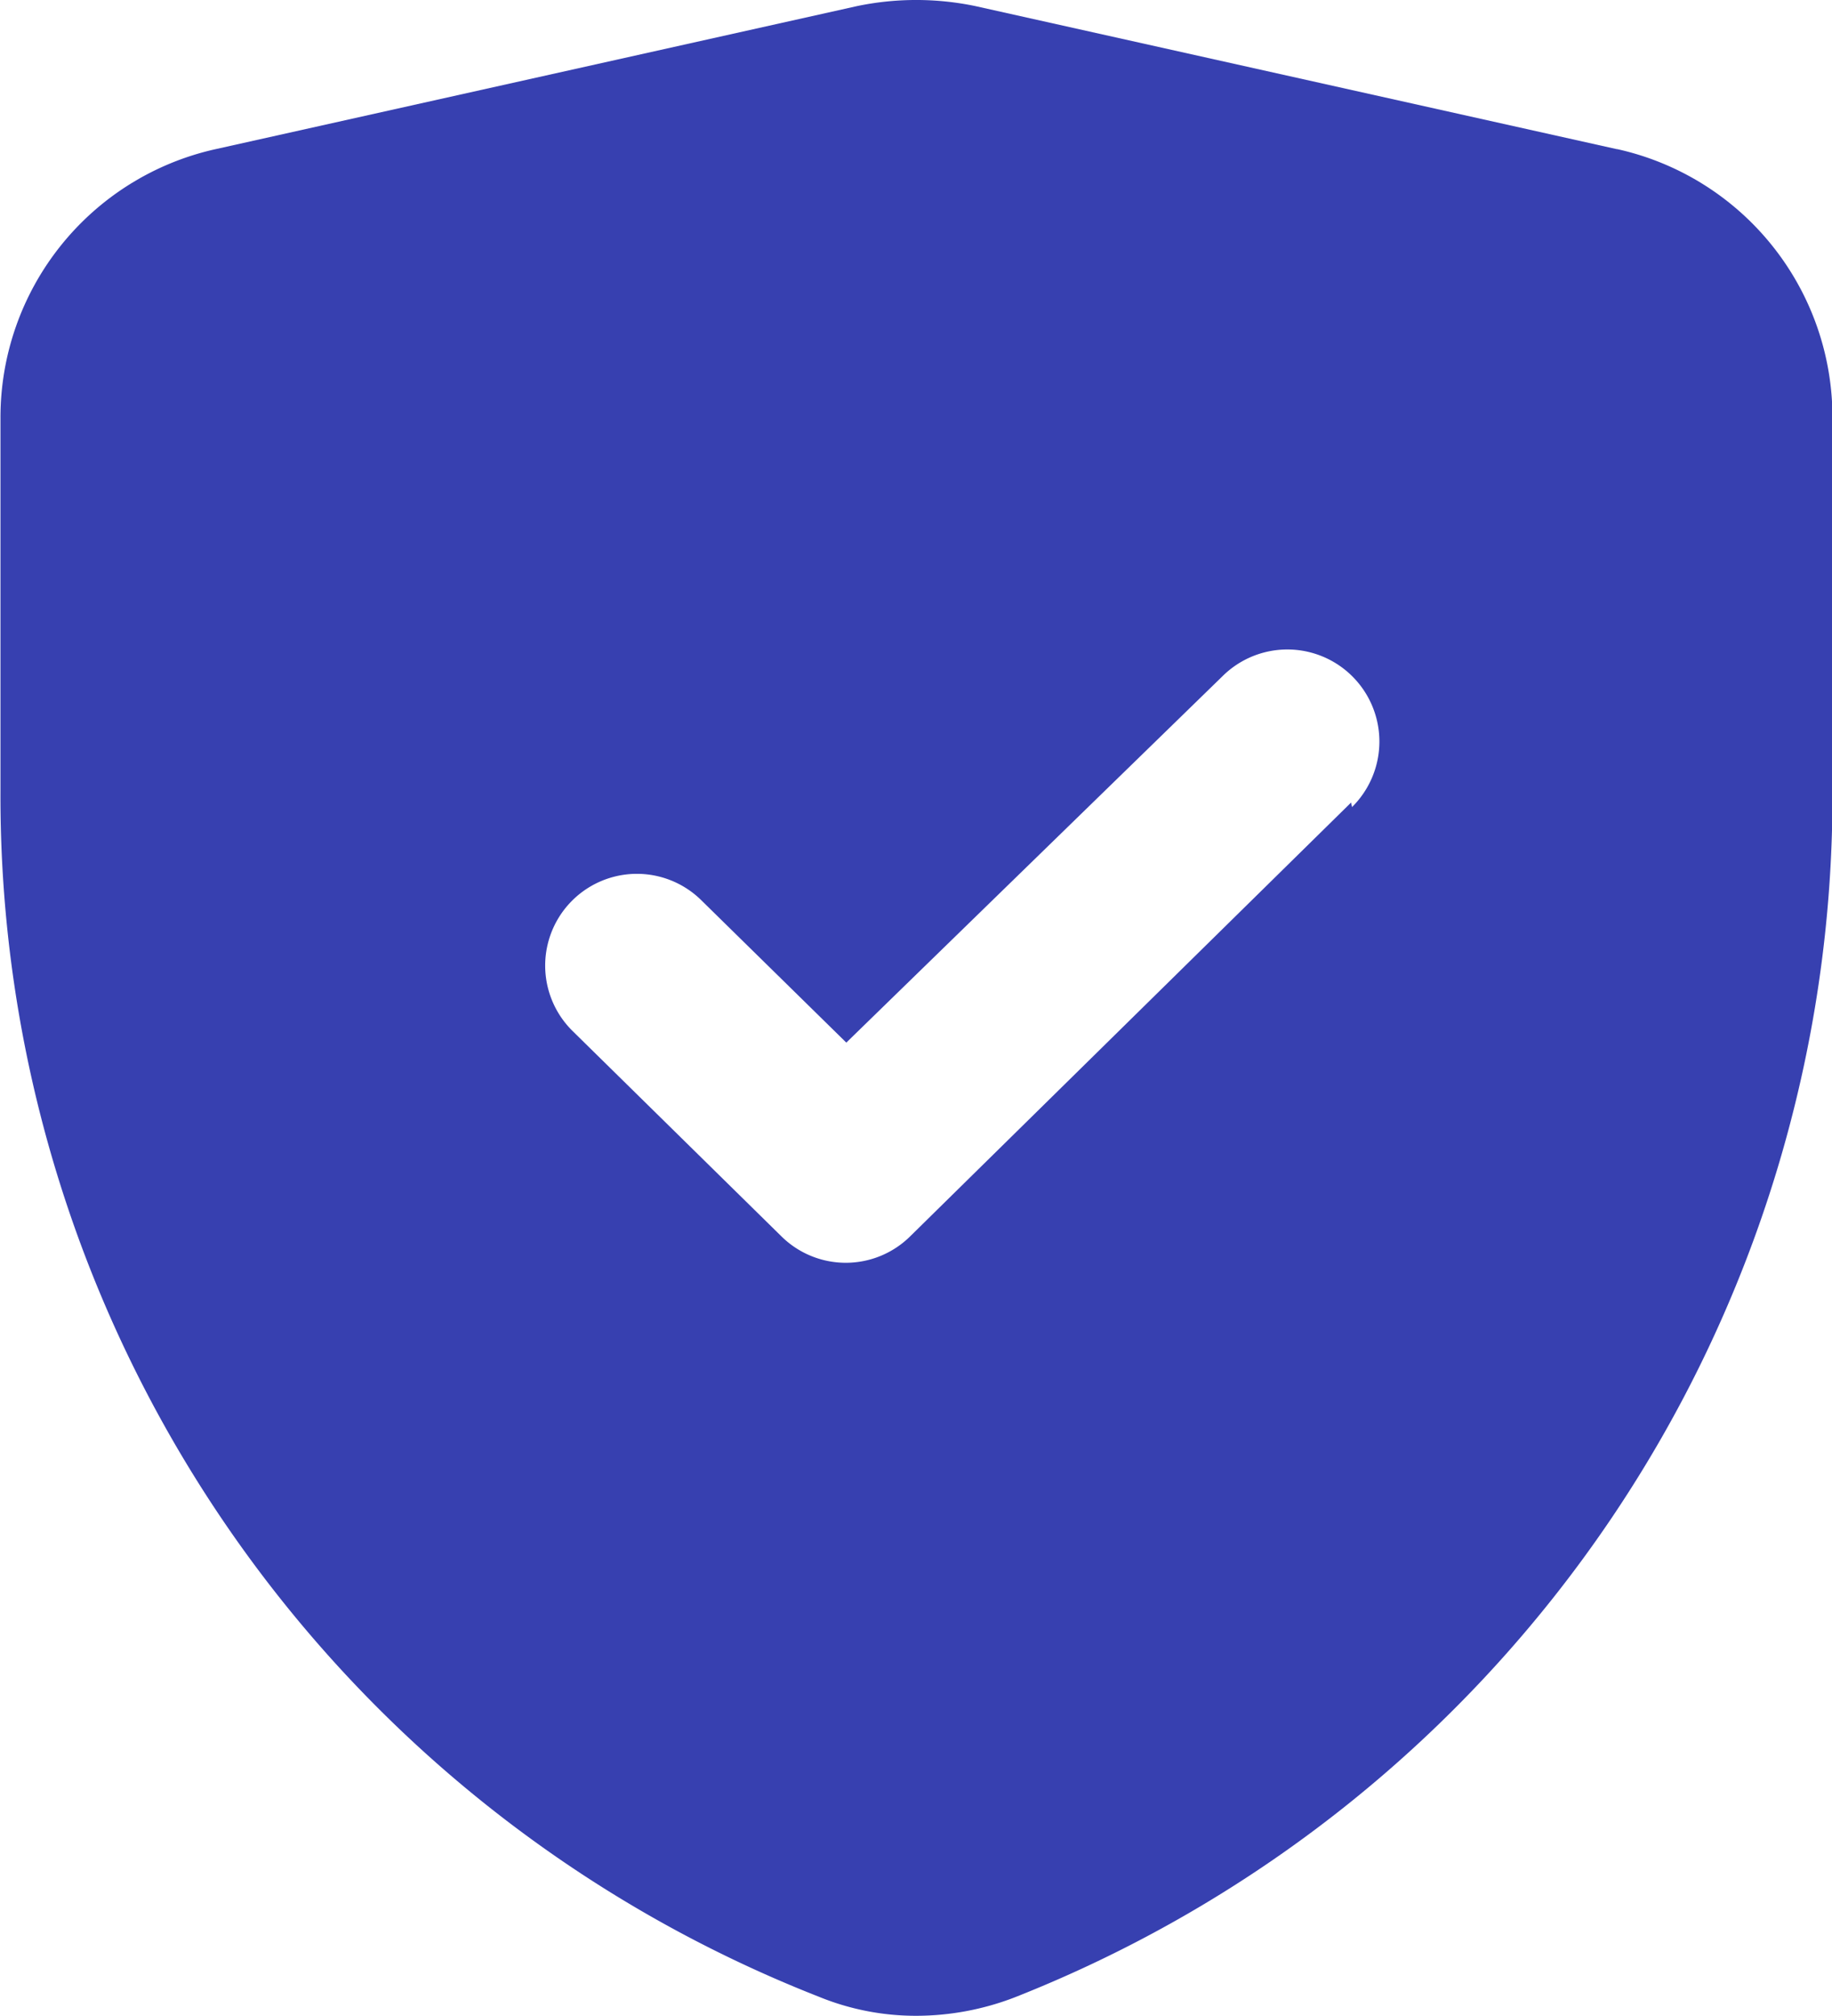 <svg xmlns="http://www.w3.org/2000/svg" width="31.154" height="34.266" viewBox="0 0 31.154 34.266">
  <path id="privacy-icon" d="M144.162,25.924l-10.9-2.43h0a4.925,4.925,0,0,0-2.025,0l-10.9,2.43h0a4.672,4.672,0,0,0-3.66,4.564v6.34a21.917,21.917,0,0,0,13.91,20.5,4.363,4.363,0,0,0,1.667.327,4.668,4.668,0,0,0,1.667-.312,21.963,21.963,0,0,0,13.91-20.515v-6.34a4.672,4.672,0,0,0-3.66-4.564Zm-4.517,11.107L132.152,44.4h0a1.558,1.558,0,0,1-2.2,0L126.4,40.909a1.558,1.558,0,1,1,2.2-2.212l2.461,2.415,6.4-6.231h0a1.564,1.564,0,1,1,2.2,2.227Z" transform="translate(-116.669 -23.389)" fill="#3740b0"/>
</svg>
